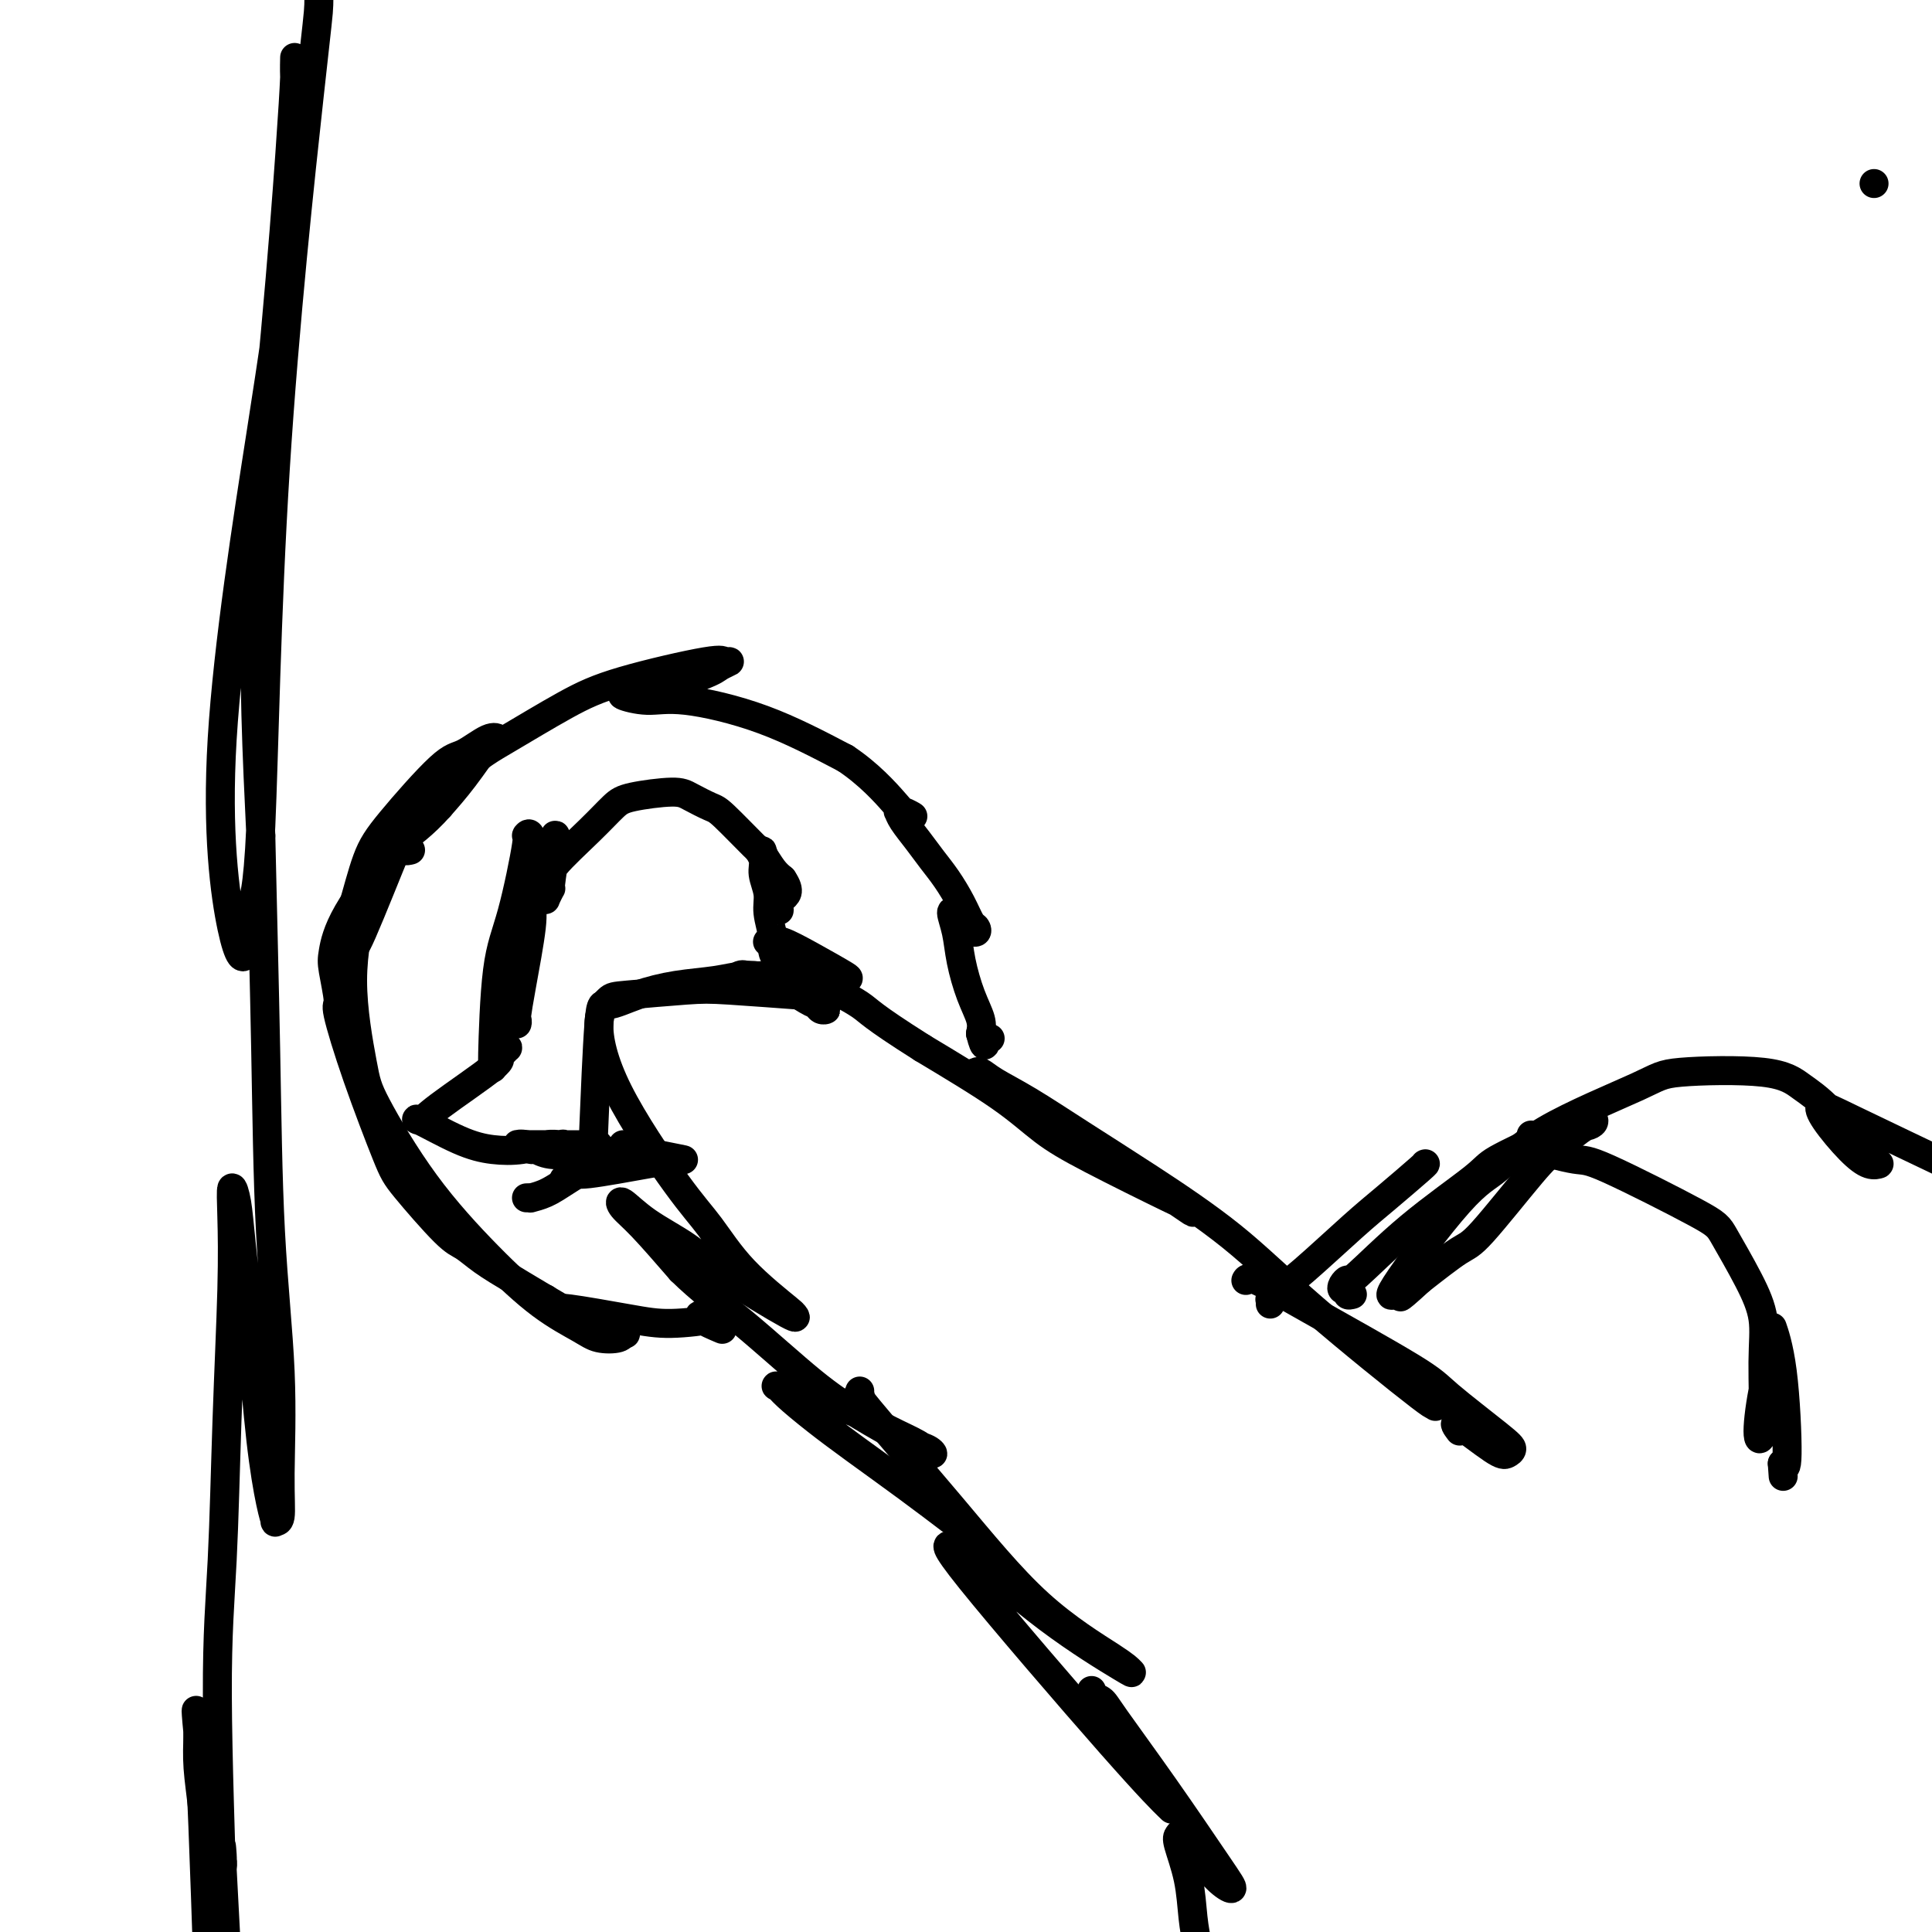 <svg viewBox='0 0 400 400' version='1.1' xmlns='http://www.w3.org/2000/svg' xmlns:xlink='http://www.w3.org/1999/xlink'><g fill='none' stroke='#000000' stroke-width='6' stroke-linecap='round' stroke-linejoin='round'><path d='M388,38c0.000,0.000 0.000,0.000 0,0c0.000,0.000 0.000,0.000 0,0'/><path d='M297,291c-0.054,-0.054 -0.109,-0.108 0,0c0.109,0.108 0.380,0.380 0,0c-0.380,-0.380 -1.411,-1.410 -1,-1c0.411,0.410 2.264,2.261 -2,-1c-4.264,-3.261 -14.645,-11.635 -22,-18c-7.355,-6.365 -11.686,-10.720 -17,-15c-5.314,-4.280 -11.613,-8.485 -17,-12c-5.387,-3.515 -9.864,-6.339 -14,-9c-4.136,-2.661 -7.932,-5.158 -11,-7c-3.068,-1.842 -5.408,-3.028 -7,-4c-1.592,-0.972 -2.436,-1.729 -3,-2c-0.564,-0.271 -0.848,-0.057 -1,0c-0.152,0.057 -0.173,-0.042 1,1c1.173,1.042 3.538,3.226 9,7c5.462,3.774 14.020,9.137 19,12c4.980,2.863 6.380,3.225 8,4c1.620,0.775 3.458,1.962 5,3c1.542,1.038 2.789,1.928 3,2c0.211,0.072 -0.613,-0.675 -1,-1c-0.387,-0.325 -0.339,-0.228 -4,-2c-3.661,-1.772 -11.033,-5.413 -16,-8c-4.967,-2.587 -7.530,-4.120 -10,-6c-2.470,-1.880 -4.849,-4.109 -9,-7c-4.151,-2.891 -10.076,-6.446 -16,-10'/><path d='M191,217c-11.095,-7.011 -10.832,-7.539 -13,-9c-2.168,-1.461 -6.768,-3.856 -10,-5c-3.232,-1.144 -5.096,-1.038 -6,-1c-0.904,0.038 -0.846,0.008 -1,0c-0.154,-0.008 -0.518,0.005 -1,0c-0.482,-0.005 -1.082,-0.029 -2,0c-0.918,0.029 -2.153,0.111 -3,0c-0.847,-0.111 -1.305,-0.414 -2,0c-0.695,0.414 -1.627,1.547 -2,2c-0.373,0.453 -0.186,0.227 0,0'/><path d='M167,206c0.184,0.008 0.367,0.015 0,0c-0.367,-0.015 -1.285,-0.053 -1,0c0.285,0.053 1.774,0.198 -1,0c-2.774,-0.198 -9.810,-0.737 -14,-1c-4.190,-0.263 -5.535,-0.249 -9,0c-3.465,0.249 -9.050,0.733 -12,1c-2.950,0.267 -3.263,0.318 -4,1c-0.737,0.682 -1.896,1.995 -2,5c-0.104,3.005 0.849,7.702 4,14c3.151,6.298 8.501,14.196 12,19c3.499,4.804 5.146,6.515 7,9c1.854,2.485 3.916,5.744 7,9c3.084,3.256 7.190,6.507 9,8c1.810,1.493 1.324,1.226 1,1c-0.324,-0.226 -0.487,-0.411 0,0c0.487,0.411 1.622,1.419 -1,0c-2.622,-1.419 -9.003,-5.265 -13,-8c-3.997,-2.735 -5.612,-4.361 -8,-6c-2.388,-1.639 -5.549,-3.293 -8,-5c-2.451,-1.707 -4.193,-3.468 -5,-4c-0.807,-0.532 -0.679,0.164 0,1c0.679,0.836 1.908,1.810 4,4c2.092,2.190 5.046,5.595 8,9'/><path d='M141,263c4.080,4.023 8.280,7.080 13,11c4.720,3.920 9.960,8.702 14,12c4.040,3.298 6.879,5.113 10,7c3.121,1.887 6.522,3.846 9,5c2.478,1.154 4.032,1.502 5,2c0.968,0.498 1.350,1.147 1,1c-0.350,-0.147 -1.433,-1.091 -3,-2c-1.567,-0.909 -3.618,-1.784 -6,-3c-2.382,-1.216 -5.094,-2.772 -8,-4c-2.906,-1.228 -6.005,-2.129 -8,-3c-1.995,-0.871 -2.885,-1.711 -4,-2c-1.115,-0.289 -2.453,-0.027 -3,0c-0.547,0.027 -0.303,-0.183 0,0c0.303,0.183 0.664,0.757 2,2c1.336,1.243 3.648,3.153 6,5c2.352,1.847 4.744,3.629 8,6c3.256,2.371 7.377,5.331 11,8c3.623,2.669 6.750,5.048 8,6c1.250,0.952 0.625,0.476 0,0'/><path d='M178,288c-0.046,0.389 -0.093,0.777 0,1c0.093,0.223 0.325,0.279 0,0c-0.325,-0.279 -1.209,-0.895 2,3c3.209,3.895 10.509,12.300 17,20c6.491,7.700 12.171,14.693 18,20c5.829,5.307 11.807,8.927 15,11c3.193,2.073 3.601,2.599 4,3c0.399,0.401 0.790,0.677 -2,-1c-2.790,-1.677 -8.759,-5.308 -15,-10c-6.241,-4.692 -12.754,-10.444 -16,-13c-3.246,-2.556 -3.226,-1.917 -4,-2c-0.774,-0.083 -2.341,-0.888 4,7c6.341,7.888 20.592,24.470 29,34c8.408,9.530 10.974,12.009 12,13c1.026,0.991 0.513,0.496 0,0'/><path d='M263,270c0.028,-0.449 0.056,-0.898 0,-1c-0.056,-0.102 -0.197,0.143 0,0c0.197,-0.143 0.730,-0.675 1,-1c0.270,-0.325 0.276,-0.445 1,-1c0.724,-0.555 2.166,-1.546 5,-4c2.834,-2.454 7.061,-6.370 10,-9c2.939,-2.630 4.591,-3.973 7,-6c2.409,-2.027 5.574,-4.739 7,-6c1.426,-1.261 1.114,-1.070 1,-1c-0.114,0.070 -0.031,0.019 0,0c0.031,-0.019 0.008,-0.005 0,0c-0.008,0.005 -0.002,0.001 0,0c0.002,-0.001 0.001,-0.000 0,0c-0.001,0.000 -0.000,0.000 0,0c0.000,-0.000 0.000,-0.000 0,0c-0.000,0.000 -0.000,0.000 0,0c0.000,-0.000 0.000,-0.000 0,0c-0.000,0.000 -0.000,0.000 0,0c0.000,-0.000 0.000,-0.000 0,0'/><path d='M258,265c-0.051,0.093 -0.103,0.187 0,0c0.103,-0.187 0.360,-0.653 2,0c1.640,0.653 4.665,2.427 11,6c6.335,3.573 15.982,8.947 21,12c5.018,3.053 5.407,3.786 8,6c2.593,2.214 7.390,5.908 10,8c2.610,2.092 3.032,2.582 3,3c-0.032,0.418 -0.520,0.764 -1,1c-0.480,0.236 -0.953,0.362 -3,-1c-2.047,-1.362 -5.666,-4.213 -7,-5c-1.334,-0.787 -0.381,0.489 0,1c0.381,0.511 0.191,0.255 0,0'/><path d='M280,268c-0.451,0.119 -0.902,0.237 -1,0c-0.098,-0.237 0.155,-0.830 0,-1c-0.155,-0.170 -0.720,0.084 -1,0c-0.280,-0.084 -0.275,-0.505 0,-1c0.275,-0.495 0.819,-1.064 1,-1c0.181,0.064 0.000,0.762 2,-1c2.000,-1.762 6.180,-5.982 11,-10c4.820,-4.018 10.280,-7.832 13,-10c2.720,-2.168 2.699,-2.691 5,-4c2.301,-1.309 6.922,-3.406 10,-5c3.078,-1.594 4.612,-2.686 6,-3c1.388,-0.314 2.632,0.151 3,0c0.368,-0.151 -0.138,-0.917 0,-1c0.138,-0.083 0.921,0.517 1,1c0.079,0.483 -0.545,0.847 -1,1c-0.455,0.153 -0.740,0.093 -2,1c-1.260,0.907 -3.495,2.782 -5,4c-1.505,1.218 -2.280,1.780 -5,5c-2.720,3.220 -7.386,9.098 -10,12c-2.614,2.902 -3.175,2.829 -5,4c-1.825,1.171 -4.912,3.585 -8,6'/><path d='M294,265c-6.099,5.610 -3.845,3.133 -3,2c0.845,-1.133 0.281,-0.924 -1,0c-1.281,0.924 -3.279,2.564 -1,-1c2.279,-3.564 8.835,-12.331 13,-17c4.165,-4.669 5.940,-5.239 8,-7c2.060,-1.761 4.405,-4.712 10,-8c5.595,-3.288 14.439,-6.913 19,-9c4.561,-2.087 4.840,-2.636 9,-3c4.160,-0.364 12.202,-0.543 17,0c4.798,0.543 6.353,1.807 8,3c1.647,1.193 3.387,2.313 6,5c2.613,2.687 6.098,6.939 8,9c1.902,2.061 2.220,1.931 2,2c-0.220,0.069 -0.978,0.337 -2,0c-1.022,-0.337 -2.307,-1.278 -4,-3c-1.693,-1.722 -3.794,-4.224 -5,-6c-1.206,-1.776 -1.517,-2.824 -1,-3c0.517,-0.176 1.862,0.521 7,3c5.138,2.479 14.069,6.739 23,11'/><path d='M407,243c7.143,4.571 10.000,9.000 15,13c5.000,4.000 12.143,7.571 15,9c2.857,1.429 1.429,0.714 0,0'/><path d='M317,235c0.400,0.449 0.800,0.899 1,1c0.200,0.101 0.199,-0.145 0,0c-0.199,0.145 -0.597,0.683 -1,1c-0.403,0.317 -0.812,0.415 1,1c1.812,0.585 5.846,1.659 8,2c2.154,0.341 2.427,-0.049 7,2c4.573,2.049 13.446,6.539 18,9c4.554,2.461 4.791,2.893 6,5c1.209,2.107 3.392,5.888 5,9c1.608,3.112 2.643,5.555 3,8c0.357,2.445 0.037,4.892 0,9c-0.037,4.108 0.209,9.877 0,13c-0.209,3.123 -0.873,3.600 -1,2c-0.127,-1.600 0.282,-5.279 1,-9c0.718,-3.721 1.745,-7.486 2,-10c0.255,-2.514 -0.262,-3.777 0,-3c0.262,0.777 1.301,3.594 2,9c0.699,5.406 1.057,13.402 1,17c-0.057,3.598 -0.528,2.799 -1,2'/><path d='M369,303c0.333,4.667 0.167,2.333 0,0'/><path d='M226,350c-0.195,0.349 -0.390,0.697 0,1c0.390,0.303 1.364,0.559 2,1c0.636,0.441 0.933,1.067 3,4c2.067,2.933 5.904,8.172 10,14c4.096,5.828 8.450,12.244 11,16c2.550,3.756 3.297,4.852 3,5c-0.297,0.148 -1.636,-0.652 -3,-2c-1.364,-1.348 -2.751,-3.245 -4,-5c-1.249,-1.755 -2.360,-3.366 -3,-4c-0.640,-0.634 -0.810,-0.289 -1,0c-0.190,0.289 -0.401,0.521 0,2c0.401,1.479 1.414,4.204 2,7c0.586,2.796 0.746,5.663 1,8c0.254,2.337 0.604,4.143 1,6c0.396,1.857 0.838,3.766 1,5c0.162,1.234 0.044,1.794 0,2c-0.044,0.206 -0.012,0.059 0,0c0.012,-0.059 0.006,-0.029 0,0'/><path d='M85,176c-0.483,0.124 -0.966,0.248 -1,0c-0.034,-0.248 0.382,-0.868 0,-1c-0.382,-0.132 -1.562,0.222 -2,0c-0.438,-0.222 -0.135,-1.021 -1,0c-0.865,1.021 -2.897,3.863 -4,6c-1.103,2.137 -1.277,3.569 -2,7c-0.723,3.431 -1.993,8.861 -2,15c-0.007,6.139 1.251,12.987 2,17c0.749,4.013 0.991,5.190 3,9c2.009,3.810 5.786,10.254 10,16c4.214,5.746 8.866,10.795 13,15c4.134,4.205 7.749,7.568 11,10c3.251,2.432 6.139,3.934 8,5c1.861,1.066 2.695,1.697 4,2c1.305,0.303 3.082,0.277 4,0c0.918,-0.277 0.978,-0.805 1,-1c0.022,-0.195 0.006,-0.056 0,0c-0.006,0.056 -0.003,0.028 0,0'/><path d='M129,276c1.275,0.229 -0.038,0.302 -1,0c-0.962,-0.302 -1.573,-0.977 -2,-1c-0.427,-0.023 -0.668,0.607 -4,-1c-3.332,-1.607 -9.754,-5.452 -14,-8c-4.246,-2.548 -6.317,-3.799 -8,-5c-1.683,-1.201 -2.977,-2.352 -4,-3c-1.023,-0.648 -1.774,-0.795 -4,-3c-2.226,-2.205 -5.926,-6.470 -8,-9c-2.074,-2.530 -2.521,-3.325 -4,-7c-1.479,-3.675 -3.991,-10.231 -6,-16c-2.009,-5.769 -3.515,-10.752 -4,-13c-0.485,-2.248 0.053,-1.761 0,-3c-0.053,-1.239 -0.696,-4.205 -1,-6c-0.304,-1.795 -0.270,-2.419 0,-4c0.270,-1.581 0.777,-4.120 3,-8c2.223,-3.880 6.163,-9.102 8,-12c1.837,-2.898 1.572,-3.473 2,-4c0.428,-0.527 1.551,-1.008 2,-1c0.449,0.008 0.225,0.504 0,1'/><path d='M84,173c2.049,-3.056 -0.329,1.303 -1,2c-0.671,0.697 0.366,-2.267 -1,1c-1.366,3.267 -5.136,12.764 -7,17c-1.864,4.236 -1.821,3.212 -2,3c-0.179,-0.212 -0.579,0.388 -1,1c-0.421,0.612 -0.864,1.235 -1,1c-0.136,-0.235 0.036,-1.329 0,-2c-0.036,-0.671 -0.281,-0.919 0,-2c0.281,-1.081 1.087,-2.994 2,-6c0.913,-3.006 1.932,-7.104 3,-10c1.068,-2.896 2.186,-4.590 5,-8c2.814,-3.410 7.325,-8.535 10,-11c2.675,-2.465 3.516,-2.270 5,-3c1.484,-0.730 3.612,-2.384 5,-3c1.388,-0.616 2.035,-0.193 2,0c-0.035,0.193 -0.752,0.155 -1,0c-0.248,-0.155 -0.028,-0.426 -1,1c-0.972,1.426 -3.135,4.550 -5,7c-1.865,2.450 -3.433,4.225 -5,6'/><path d='M91,167c-3.301,3.742 -6.552,6.098 -8,7c-1.448,0.902 -1.093,0.352 -1,0c0.093,-0.352 -0.075,-0.505 -1,0c-0.925,0.505 -2.608,1.669 0,-1c2.608,-2.669 9.508,-9.171 14,-13c4.492,-3.829 6.575,-4.983 10,-7c3.425,-2.017 8.191,-4.895 12,-7c3.809,-2.105 6.660,-3.437 12,-5c5.340,-1.563 13.168,-3.358 17,-4c3.832,-0.642 3.667,-0.133 4,0c0.333,0.133 1.163,-0.111 1,0c-0.163,0.111 -1.319,0.579 -2,1c-0.681,0.421 -0.886,0.797 -4,2c-3.114,1.203 -9.136,3.234 -12,4c-2.864,0.766 -2.571,0.267 -3,0c-0.429,-0.267 -1.582,-0.301 -1,0c0.582,0.301 2.898,0.936 5,1c2.102,0.064 3.989,-0.444 8,0c4.011,0.444 10.146,1.841 16,4c5.854,2.159 11.427,5.079 17,8'/><path d='M175,157c4.814,3.175 8.348,7.114 10,9c1.652,1.886 1.423,1.720 2,2c0.577,0.280 1.960,1.008 2,1c0.040,-0.008 -1.262,-0.750 -2,-1c-0.738,-0.250 -0.910,-0.006 -1,0c-0.090,0.006 -0.096,-0.226 0,0c0.096,0.226 0.294,0.909 1,2c0.706,1.091 1.919,2.590 3,4c1.081,1.410 2.030,2.730 3,4c0.970,1.270 1.960,2.488 3,4c1.040,1.512 2.128,3.317 3,5c0.872,1.683 1.527,3.243 2,4c0.473,0.757 0.765,0.711 1,1c0.235,0.289 0.412,0.912 0,1c-0.412,0.088 -1.414,-0.358 -2,-1c-0.586,-0.642 -0.757,-1.480 -1,-2c-0.243,-0.520 -0.557,-0.724 -1,-1c-0.443,-0.276 -1.015,-0.625 -1,0c0.015,0.625 0.617,2.226 1,4c0.383,1.774 0.546,3.723 1,6c0.454,2.277 1.199,4.882 2,7c0.801,2.118 1.657,3.748 2,5c0.343,1.252 0.171,2.126 0,3'/><path d='M203,214c1.016,4.094 1.056,1.829 1,1c-0.056,-0.829 -0.207,-0.223 0,0c0.207,0.223 0.774,0.064 1,0c0.226,-0.064 0.113,-0.032 0,0'/><path d='M113,269c-0.047,-0.079 -0.093,-0.158 0,0c0.093,0.158 0.326,0.555 1,1c0.674,0.445 1.788,0.940 2,1c0.212,0.060 -0.479,-0.313 2,0c2.479,0.313 8.127,1.314 12,2c3.873,0.686 5.971,1.059 9,1c3.029,-0.059 6.990,-0.550 9,-1c2.010,-0.450 2.070,-0.859 2,-1c-0.070,-0.141 -0.270,-0.013 -1,0c-0.730,0.013 -1.989,-0.089 -3,0c-1.011,0.089 -1.772,0.370 -1,1c0.772,0.630 3.078,1.609 4,2c0.922,0.391 0.461,0.196 0,0'/><path d='M104,217c0.404,0.022 0.808,0.045 1,0c0.192,-0.045 0.171,-0.157 0,0c-0.171,0.157 -0.493,0.583 -1,1c-0.507,0.417 -1.200,0.826 -1,1c0.200,0.174 1.293,0.112 -1,2c-2.293,1.888 -7.974,5.725 -11,8c-3.026,2.275 -3.399,2.989 -4,3c-0.601,0.011 -1.431,-0.680 0,0c1.431,0.680 5.122,2.732 8,4c2.878,1.268 4.943,1.751 7,2c2.057,0.249 4.107,0.263 6,0c1.893,-0.263 3.630,-0.804 5,-1c1.370,-0.196 2.373,-0.048 3,0c0.627,0.048 0.877,-0.005 1,0c0.123,0.005 0.119,0.068 0,0c-0.119,-0.068 -0.354,-0.267 -1,0c-0.646,0.267 -1.703,1.000 -3,1c-1.297,0.000 -2.833,-0.732 -4,-1c-1.167,-0.268 -1.965,-0.072 -2,0c-0.035,0.072 0.692,0.019 2,0c1.308,-0.019 3.198,-0.005 6,0c2.802,0.005 6.515,0.001 8,0c1.485,-0.001 0.743,-0.001 0,0'/><path d='M102,221c0.001,-0.046 0.002,-0.092 0,0c-0.002,0.092 -0.006,0.324 0,0c0.006,-0.324 0.024,-1.202 0,-1c-0.024,0.202 -0.088,1.485 0,-2c0.088,-3.485 0.329,-11.739 1,-17c0.671,-5.261 1.773,-7.530 3,-12c1.227,-4.470 2.579,-11.141 3,-14c0.421,-2.859 -0.090,-1.907 0,-2c0.090,-0.093 0.781,-1.230 1,1c0.219,2.230 -0.032,7.826 0,11c0.032,3.174 0.348,3.927 0,7c-0.348,3.073 -1.360,8.467 -2,12c-0.640,3.533 -0.908,5.206 -1,6c-0.092,0.794 -0.010,0.711 0,1c0.010,0.289 -0.054,0.951 0,1c0.054,0.049 0.227,-0.515 0,-1c-0.227,-0.485 -0.854,-0.890 -1,-2c-0.146,-1.110 0.188,-2.927 1,-7c0.812,-4.073 2.103,-10.404 3,-14c0.897,-3.596 1.399,-4.456 2,-6c0.601,-1.544 1.300,-3.772 2,-6'/><path d='M114,176c1.314,-5.500 1.099,-2.250 1,-1c-0.099,1.250 -0.083,0.500 0,0c0.083,-0.500 0.233,-0.750 0,1c-0.233,1.750 -0.848,5.501 -1,7c-0.152,1.499 0.160,0.746 0,1c-0.160,0.254 -0.791,1.516 -1,2c-0.209,0.484 0.004,0.188 0,0c-0.004,-0.188 -0.227,-0.270 0,-1c0.227,-0.730 0.902,-2.107 1,-3c0.098,-0.893 -0.381,-1.301 1,-3c1.381,-1.699 4.623,-4.688 7,-7c2.377,-2.312 3.890,-3.947 5,-5c1.110,-1.053 1.816,-1.524 4,-2c2.184,-0.476 5.846,-0.958 8,-1c2.154,-0.042 2.800,0.354 4,1c1.200,0.646 2.954,1.542 4,2c1.046,0.458 1.382,0.479 3,2c1.618,1.521 4.516,4.542 6,6c1.484,1.458 1.553,1.354 2,2c0.447,0.646 1.270,2.042 2,3c0.730,0.958 1.365,1.479 2,2'/><path d='M162,182c1.913,2.788 0.697,3.259 0,4c-0.697,0.741 -0.875,1.752 -1,2c-0.125,0.248 -0.196,-0.268 0,0c0.196,0.268 0.659,1.321 0,-1c-0.659,-2.321 -2.440,-8.015 -3,-10c-0.560,-1.985 0.103,-0.261 0,0c-0.103,0.261 -0.971,-0.942 -1,-1c-0.029,-0.058 0.781,1.031 1,2c0.219,0.969 -0.153,1.820 0,3c0.153,1.180 0.829,2.688 1,4c0.171,1.312 -0.164,2.429 0,4c0.164,1.571 0.828,3.596 1,5c0.172,1.404 -0.146,2.186 0,3c0.146,0.814 0.756,1.661 1,2c0.244,0.339 0.122,0.169 0,0'/><path d='M109,237c0.360,0.453 0.721,0.906 1,1c0.279,0.094 0.477,-0.171 1,0c0.523,0.171 1.369,0.778 3,1c1.631,0.222 4.045,0.060 6,0c1.955,-0.060 3.449,-0.016 4,0c0.551,0.016 0.157,0.005 0,0c-0.157,-0.005 -0.079,-0.002 0,0'/><path d='M159,195c-0.086,-0.016 -0.173,-0.032 0,0c0.173,0.032 0.604,0.112 1,0c0.396,-0.112 0.757,-0.415 2,0c1.243,0.415 3.369,1.548 6,3c2.631,1.452 5.767,3.224 7,4c1.233,0.776 0.563,0.555 -1,1c-1.563,0.445 -4.018,1.556 -5,2c-0.982,0.444 -0.491,0.222 0,0'/><path d='M109,248c0.489,-0.016 0.978,-0.033 1,0c0.022,0.033 -0.425,0.114 0,0c0.425,-0.114 1.720,-0.423 3,-1c1.280,-0.577 2.543,-1.422 5,-3c2.457,-1.578 6.108,-3.891 8,-5c1.892,-1.109 2.023,-1.015 2,-1c-0.023,0.015 -0.202,-0.047 0,0c0.202,0.047 0.785,0.205 1,0c0.215,-0.205 0.061,-0.773 0,-1c-0.061,-0.227 -0.031,-0.114 0,0'/><path d='M117,244c-0.220,0.127 -0.441,0.255 0,0c0.441,-0.255 1.542,-0.892 2,-1c0.458,-0.108 0.271,0.312 3,0c2.729,-0.312 8.373,-1.355 12,-2c3.627,-0.645 5.237,-0.891 6,-1c0.763,-0.109 0.679,-0.081 1,0c0.321,0.081 1.048,0.214 0,0c-1.048,-0.214 -3.871,-0.775 -5,-1c-1.129,-0.225 -0.565,-0.112 0,0'/><path d='M65,-5c0.423,-0.420 0.846,-0.839 1,-1c0.154,-0.161 0.040,-0.062 0,0c-0.040,0.062 -0.006,0.088 0,0c0.006,-0.088 -0.014,-0.290 0,1c0.014,1.290 0.063,4.071 0,6c-0.063,1.929 -0.239,3.004 -2,19c-1.761,15.996 -5.106,46.911 -7,77c-1.894,30.089 -2.336,59.352 -3,74c-0.664,14.648 -1.550,14.683 -2,17c-0.450,2.317 -0.465,6.918 -1,9c-0.535,2.082 -1.590,1.647 -3,-5c-1.410,-6.647 -3.177,-19.505 -2,-39c1.177,-19.495 5.296,-45.628 8,-63c2.704,-17.372 3.992,-25.982 5,-36c1.008,-10.018 1.735,-21.442 2,-28c0.265,-6.558 0.069,-8.248 0,-10c-0.069,-1.752 -0.012,-3.564 0,-4c0.012,-0.436 -0.023,0.506 0,1c0.023,0.494 0.103,0.541 0,3c-0.103,2.459 -0.388,7.329 -1,16c-0.612,8.671 -1.549,21.142 -3,37c-1.451,15.858 -3.414,35.102 -4,53c-0.586,17.898 0.207,34.449 1,51'/><path d='M54,173c0.353,15.940 0.737,30.289 1,44c0.263,13.711 0.406,26.784 1,38c0.594,11.216 1.638,20.576 2,29c0.362,8.424 0.042,15.911 0,21c-0.042,5.089 0.193,7.780 0,9c-0.193,1.220 -0.814,0.970 -1,1c-0.186,0.030 0.063,0.342 0,0c-0.063,-0.342 -0.436,-1.336 -1,-4c-0.564,-2.664 -1.318,-6.998 -2,-13c-0.682,-6.002 -1.293,-13.672 -2,-21c-0.707,-7.328 -1.509,-14.313 -2,-19c-0.491,-4.687 -0.671,-7.074 -1,-9c-0.329,-1.926 -0.809,-3.389 -1,-3c-0.191,0.389 -0.095,2.631 0,6c0.095,3.369 0.187,7.867 0,15c-0.187,7.133 -0.653,16.903 -1,27c-0.347,10.097 -0.575,20.521 -1,29c-0.425,8.479 -1.046,15.014 -1,28c0.046,12.986 0.759,32.423 1,42c0.241,9.577 0.009,9.294 0,10c-0.009,0.706 0.205,2.400 0,3c-0.205,0.600 -0.828,0.106 -1,0c-0.172,-0.106 0.108,0.175 0,-1c-0.108,-1.175 -0.604,-3.807 -1,-7c-0.396,-3.193 -0.694,-6.949 -1,-11c-0.306,-4.051 -0.621,-8.398 -1,-12c-0.379,-3.602 -0.823,-6.458 -1,-9c-0.177,-2.542 -0.089,-4.771 0,-7'/><path d='M41,359c-0.773,-7.909 -0.205,-4.183 0,-3c0.205,1.183 0.049,-0.177 0,-1c-0.049,-0.823 0.010,-1.109 0,0c-0.010,1.109 -0.090,3.614 0,5c0.090,1.386 0.350,1.653 1,18c0.650,16.347 1.691,48.775 2,61c0.309,12.225 -0.113,4.247 0,2c0.113,-2.247 0.761,1.237 1,3c0.239,1.763 0.068,1.804 0,0c-0.068,-1.804 -0.032,-5.454 0,-10c0.032,-4.546 0.062,-9.986 0,-17c-0.062,-7.014 -0.214,-15.600 0,-21c0.214,-5.400 0.796,-7.613 1,-9c0.204,-1.387 0.029,-1.947 0,-2c-0.029,-0.053 0.086,0.400 0,-1c-0.086,-1.400 -0.373,-4.653 0,3c0.373,7.653 1.406,26.214 2,38c0.594,11.786 0.748,16.798 1,23c0.252,6.202 0.603,13.595 1,20c0.397,6.405 0.839,11.822 1,16c0.161,4.178 0.040,7.117 0,9c-0.040,1.883 -0.001,2.711 0,3c0.001,0.289 -0.038,0.039 1,1c1.038,0.961 3.154,3.132 4,4c0.846,0.868 0.423,0.434 0,0'/><path d='M170,209c0.509,-0.030 1.019,-0.060 1,0c-0.019,0.060 -0.566,0.212 -1,0c-0.434,-0.212 -0.756,-0.786 -1,-1c-0.244,-0.214 -0.411,-0.069 -2,-1c-1.589,-0.931 -4.601,-2.938 -7,-4c-2.399,-1.062 -4.187,-1.180 -6,-1c-1.813,0.180 -3.651,0.656 -6,1c-2.349,0.344 -5.207,0.555 -8,1c-2.793,0.445 -5.519,1.125 -8,2c-2.481,0.875 -4.717,1.946 -6,2c-1.283,0.054 -1.615,-0.909 -2,4c-0.385,4.909 -0.824,15.688 -1,20c-0.176,4.312 -0.088,2.156 0,0'/></g>
</svg>